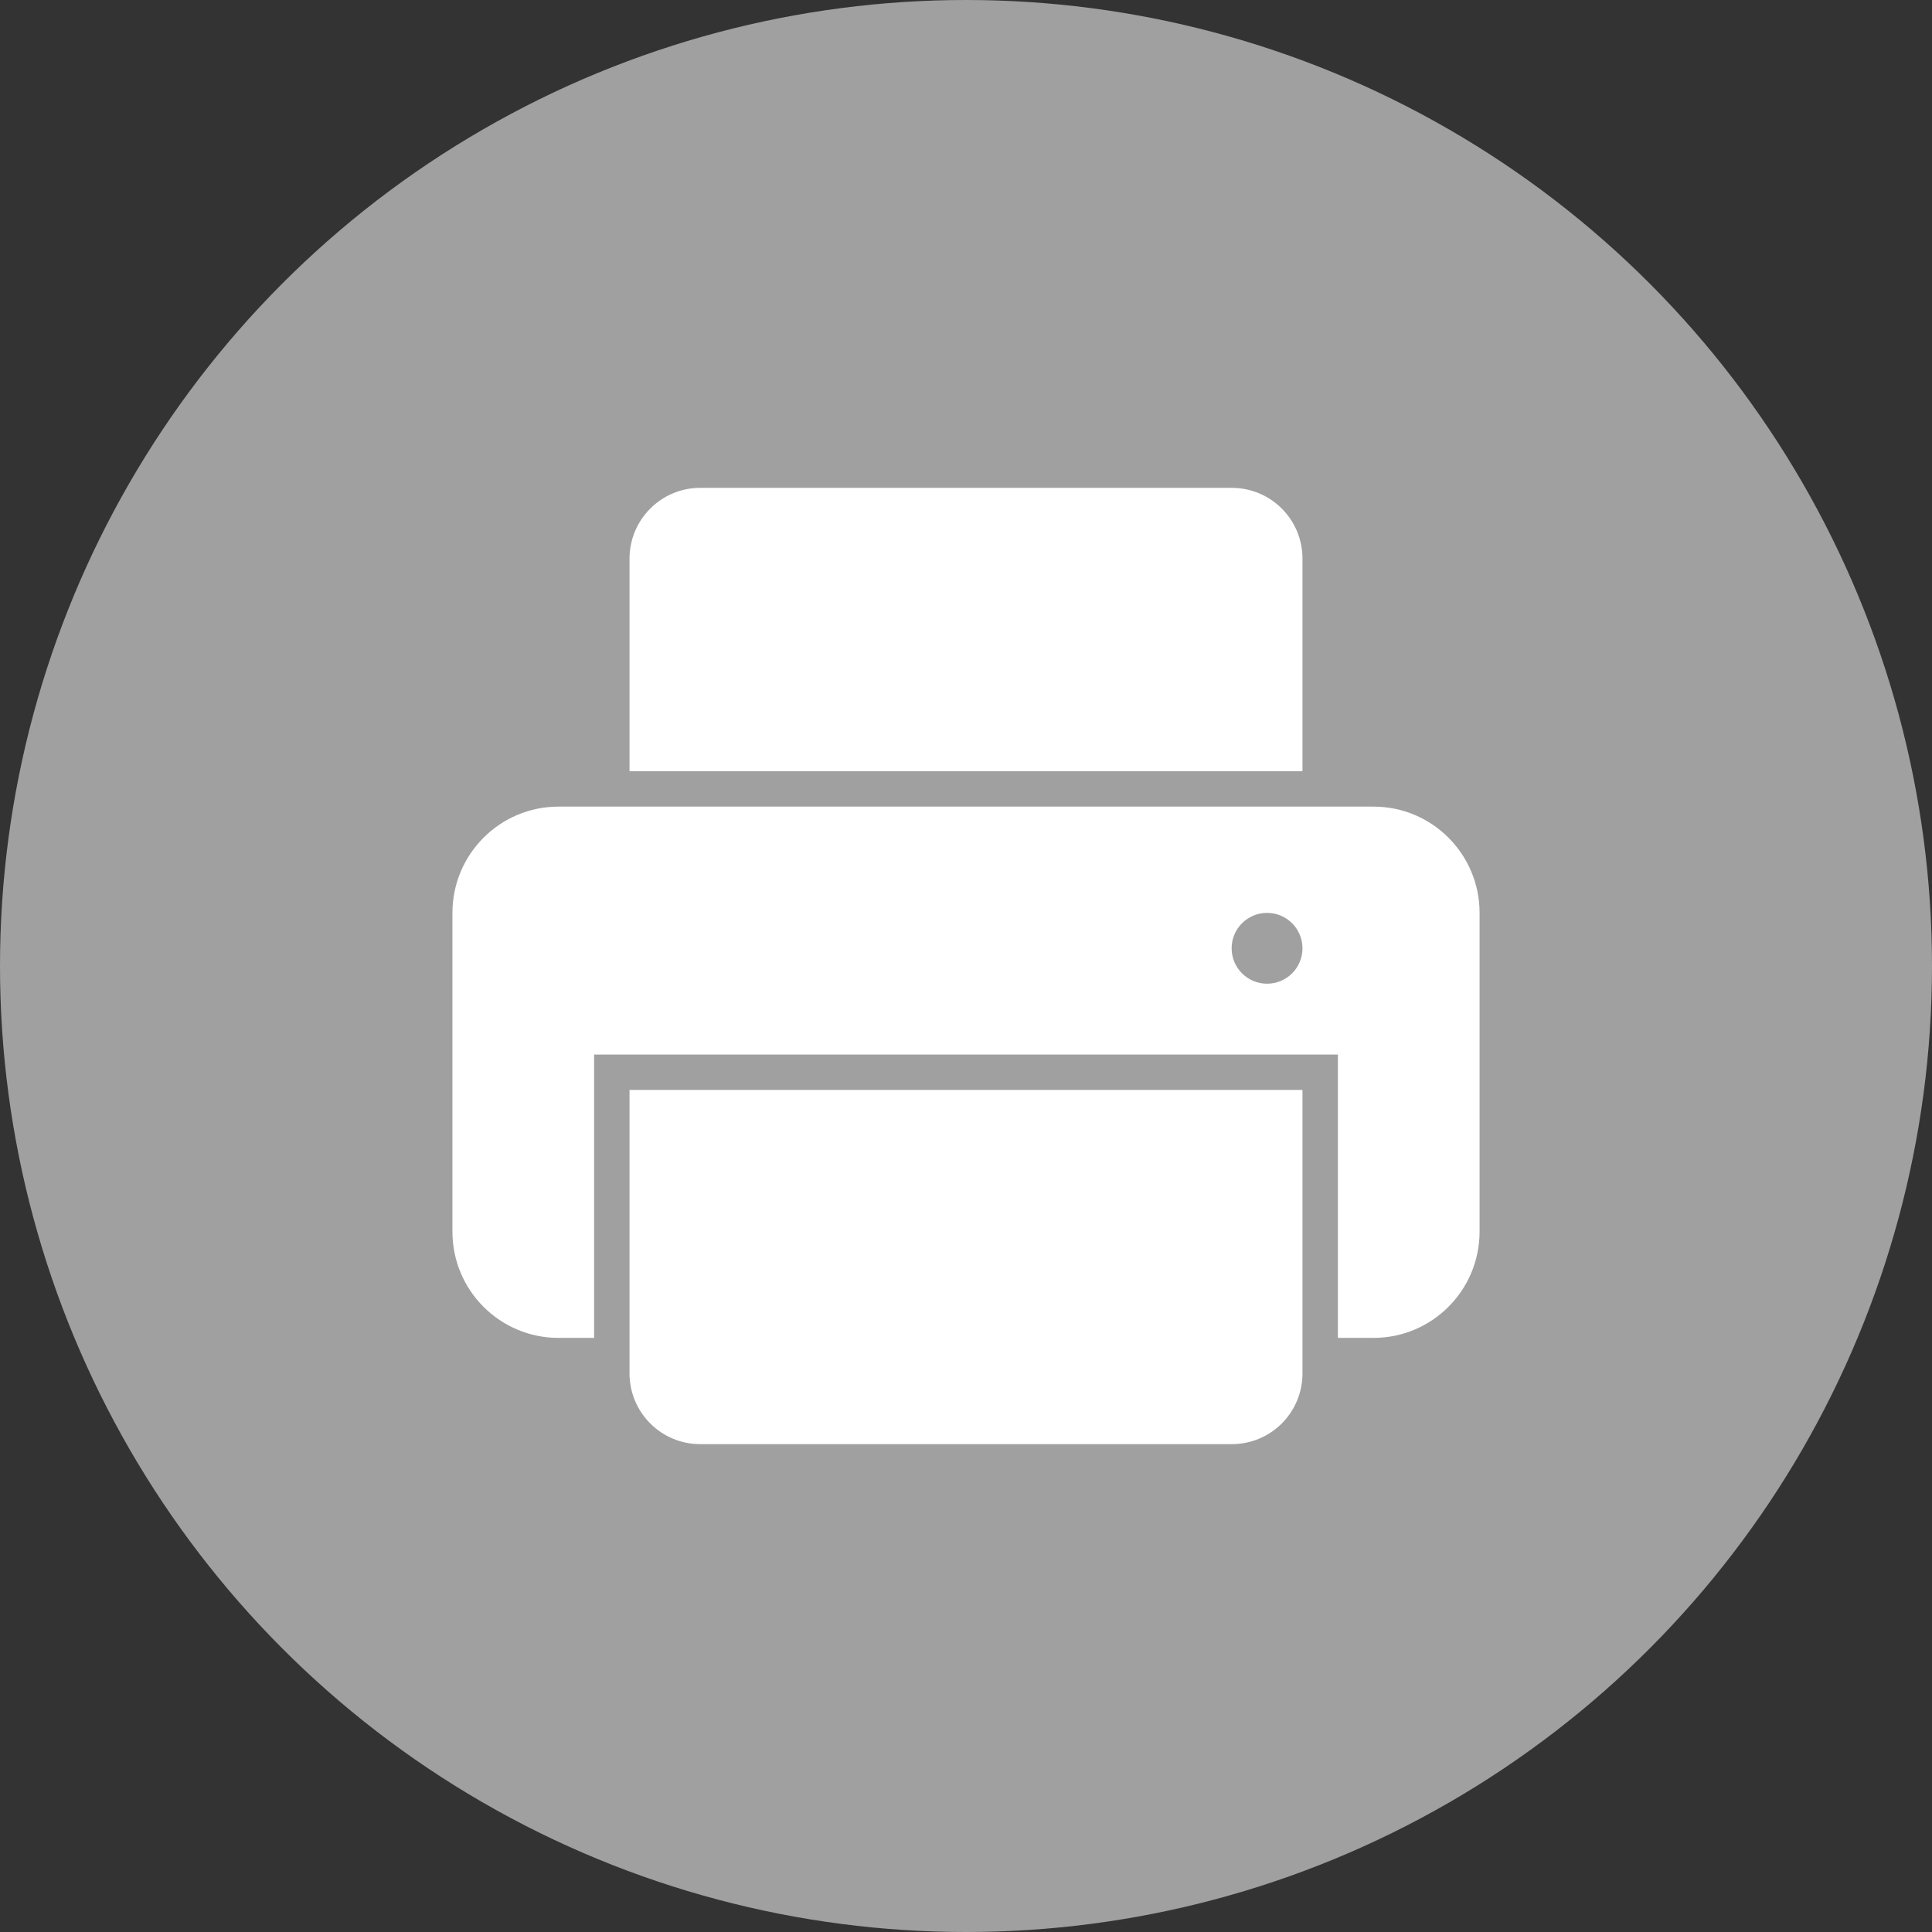<svg xmlns="http://www.w3.org/2000/svg" xmlns:xlink="http://www.w3.org/1999/xlink" viewBox="0 0 450 450">
<rect x="0" y="0" width="450" height="450" fill="#333333" stroke="none"/>
<circle fill="#A0A0A0" cx="225" cy="225" r="225"/>
<g id="Page-1">
	<g id="icon-124-printer-text">
		<path id="printer-text" fill="#FFFFFF" d="M146.629,179.627v-49.514c0-9.088,7.375-16.484,16.479-16.484H286.89
			c9.136,0,16.481,7.382,16.481,16.484v49.514H146.629L146.629,179.627z M138.379,311.621h-8.297
			c-13.644,0-24.702-11.076-24.702-24.747v-74.247c0-13.666,11.061-24.75,24.702-24.75h189.839c13.647,0,24.7,11.078,24.7,24.75
			v74.247c0,13.663-11.063,24.747-24.7,24.747h-8.299v-65.996H138.379V311.621L138.379,311.621L138.379,311.621z M146.629,253.874
			v65.997c0,9.112,7.351,16.5,16.479,16.5H286.89c9.103,0,16.481-7.322,16.481-16.5v-65.997H146.629L146.629,253.874z
			 M295.122,229.124c4.561,0,8.249-3.688,8.249-8.248c0-4.561-3.688-8.249-8.249-8.249s-8.25,3.688-8.25,8.249
			C286.872,225.436,290.562,229.124,295.122,229.124L295.122,229.124z M163.127,278.623v8.251h123.745v-8.251H163.127
			L163.127,278.623z M163.127,303.373v8.248h123.745v-8.248H163.127L163.127,303.373z"/>
	</g>
</g>
</svg>
